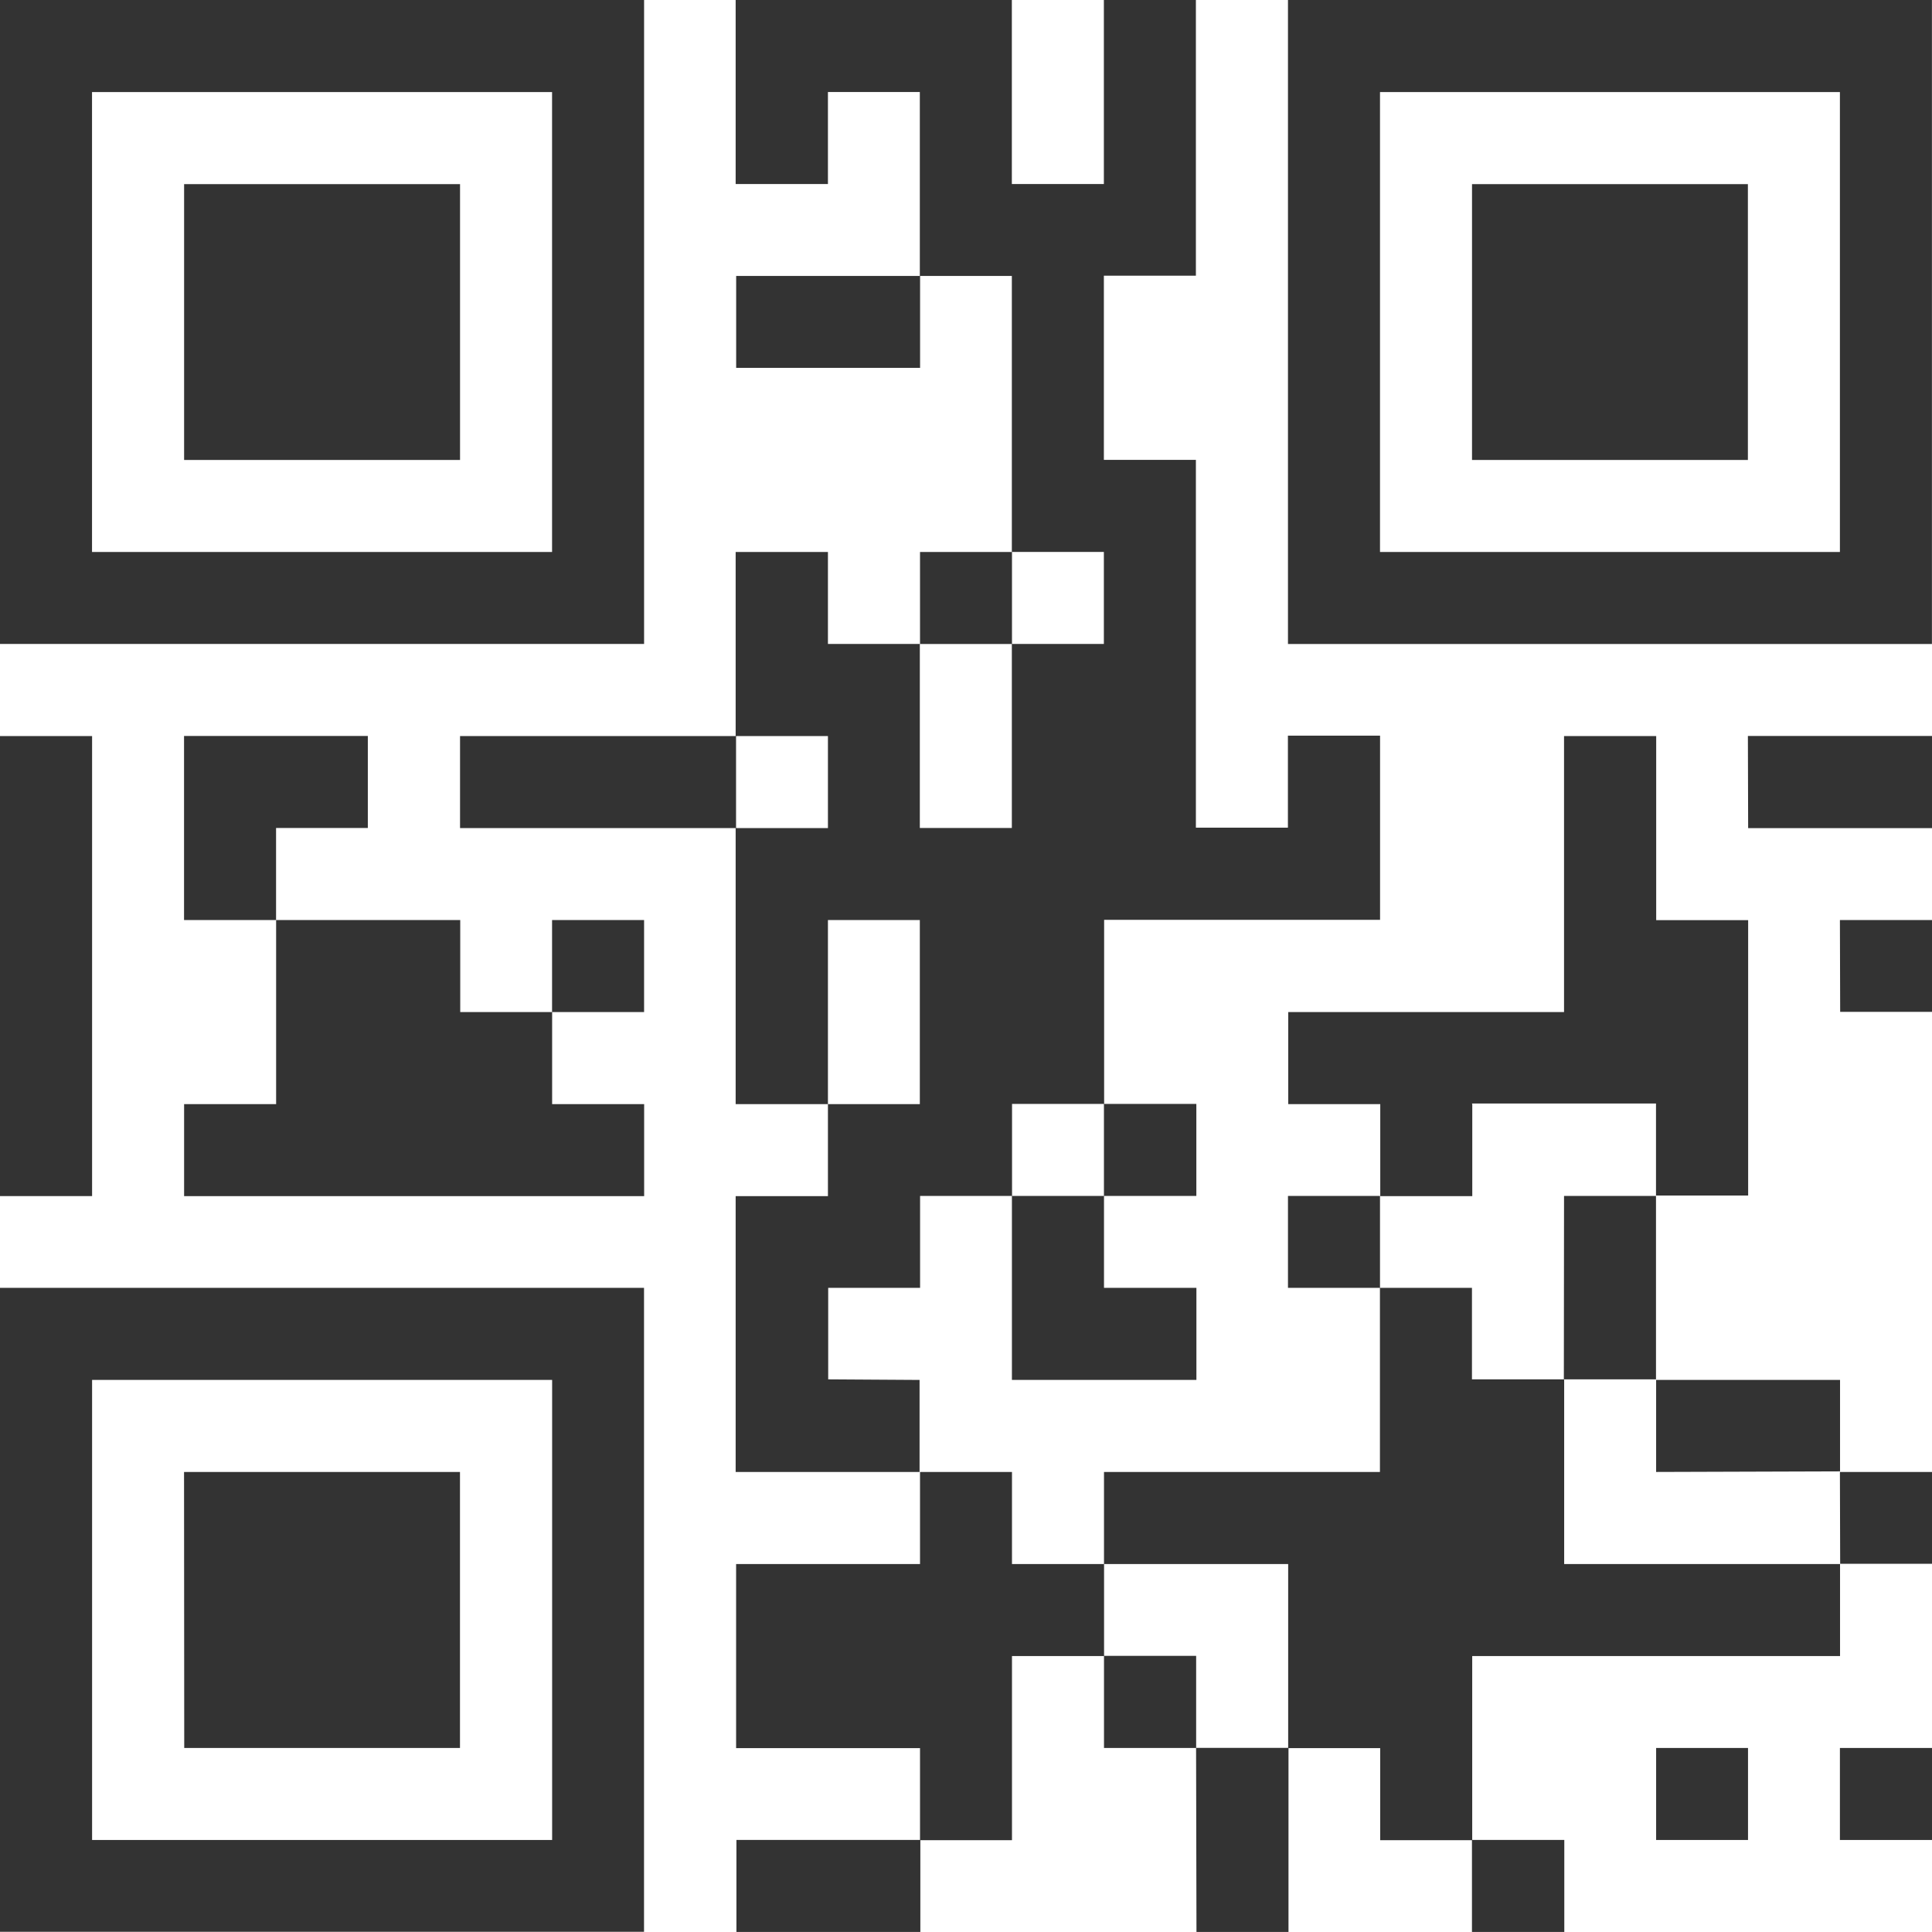 <svg xmlns="http://www.w3.org/2000/svg" width="29.939" height="29.938" viewBox="0 0 29.939 29.938"><defs><style>.a{fill:#333;}</style></defs><path class="a" d="M7.129,15.683H8.556V17.11H9.982v1.426H2.853V17.11H4.279V14.257H7.132v1.426h0Zm18.535,12.83h1.424V27.087H25.664ZM8.555,15.683H9.981V14.257H8.555Zm19.957,12.83h1.427V27.087H28.512Zm-17.1,1.425h2.85V28.512h-2.85v1.426Zm12.829,0V28.512H22.81v1.426Zm-5.7,0h1.426V27.086H18.535ZM7.129,11.406v1.426h4.277V11.406ZM5.7,12.831V11.405H2.852v2.852H4.278V12.831H5.7ZM9.981,9.979H0V0H9.981ZM8.555,1.427H1.426V8.554H8.555Zm-5.7,25.66H7.128V22.81H2.852ZM17.108,25.66v1.427h1.428V25.66ZM7.129,2.853H2.853V7.128H7.129V2.853ZM29.938,0V9.98H19.959V0ZM28.512,1.427H21.385V8.554h7.127V1.427ZM0,19.957H9.98v9.979H0Zm1.427,8.556H8.556V21.384H1.427Zm0-17.107H0v7.129H1.427Zm18.532,7.127v1.424h1.426V18.533Zm-4.277,5.7V22.81H14.257v1.427h-2.85V27.09h2.85v1.426h1.425V25.663h1.427V24.237H15.682ZM11.408,5.7h2.85V4.276h-2.85V5.7Zm11.4,11.4h2.854v1.426H27.09V14.259H25.665V11.406H24.237v4.277H19.963V17.11h1.426v1.426h1.426V17.11h0Zm1.426,4.275H22.81V19.957H21.384V22.81H17.108v1.427h2.854V27.09h1.426v1.426h1.426V25.663h5.7V24.237H24.239V21.384Zm0,0h1.428V18.533H24.237Zm-11.4,0V19.957h1.424V18.533h1.425V17.107h1.427V14.254h4.276V11.4H19.958v1.426H18.532v-5.7H17.106V4.272h1.426V0H17.106V2.852H15.68V0H11.4V2.852H12.83V1.426h1.424v2.85H15.68V8.553h1.426V9.979H15.68v2.852H14.254V9.979H12.83V8.554H11.4v2.852H12.83v1.426H11.4V17.11H12.83V14.257h1.424V17.11H12.83v1.426H11.4V22.81h2.85V21.384Zm15.68,1.426V21.384h-2.85V22.81ZM27.086,2.853H22.811V7.128h4.275Zm-11.4,18.531h2.854V19.957H17.108V18.533H15.681v2.851Zm2.853-2.851V17.107H17.107v1.426Zm8.551-5.7h2.853V11.405H27.086Zm1.426,11.4h1.427V22.81H28.512Zm0-8.553h1.427V14.257H28.512ZM15.682,8.554H14.257V9.98h1.425Z"/></svg>